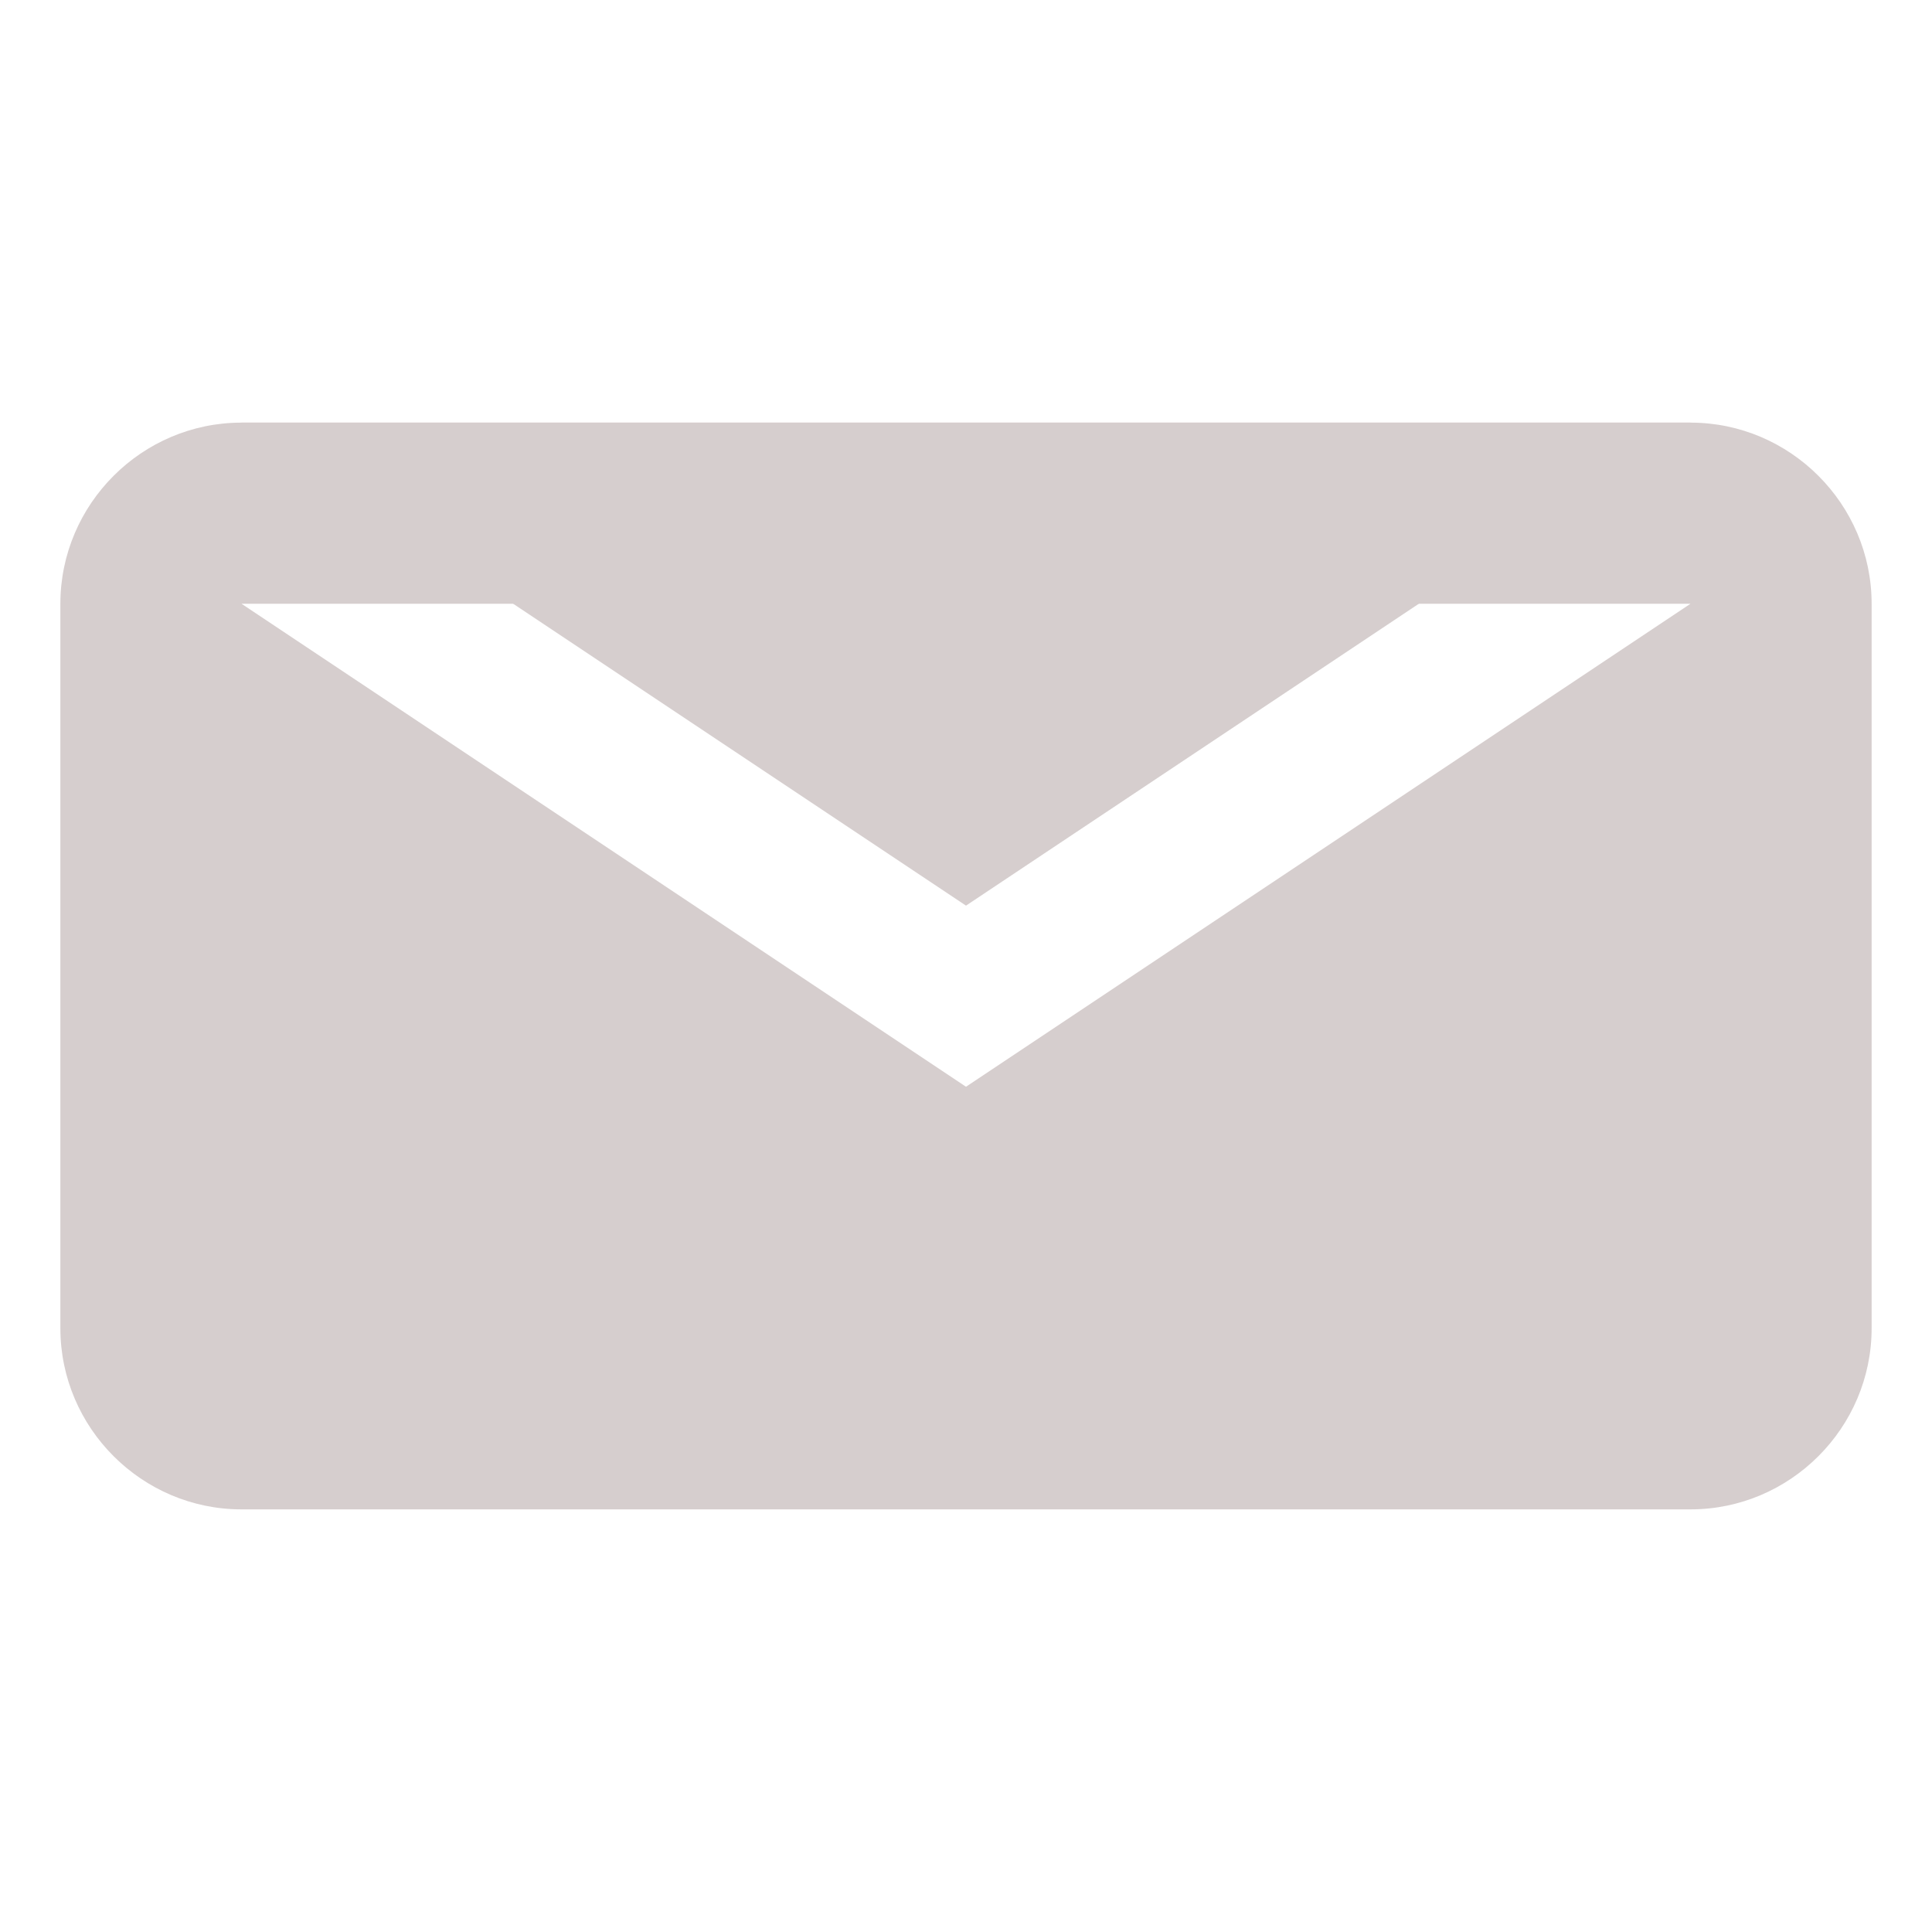 <?xml version="1.0" encoding="UTF-8"?>
<svg xmlns="http://www.w3.org/2000/svg" viewBox="0 0 64 64" width="20" height="20">
  <!-- Sobre cerrado con relleno sólido -->
  <path fill="#D6CECE" d="M56 14H8c-3.3 0-6 2.7-6 6v24c0 3.3 2.7 6 6 6h48c3.3 0 6-2.7 6-6V20c0-3.3-2.7-6-6-6zm0 6L32 36 8 20h48z"/>
  <!-- Detalle de la solapa del sobre (opcional) -->
  <path fill="#D6CECE" d="M56 14L32 30 8 14h48z"/>
</svg>
